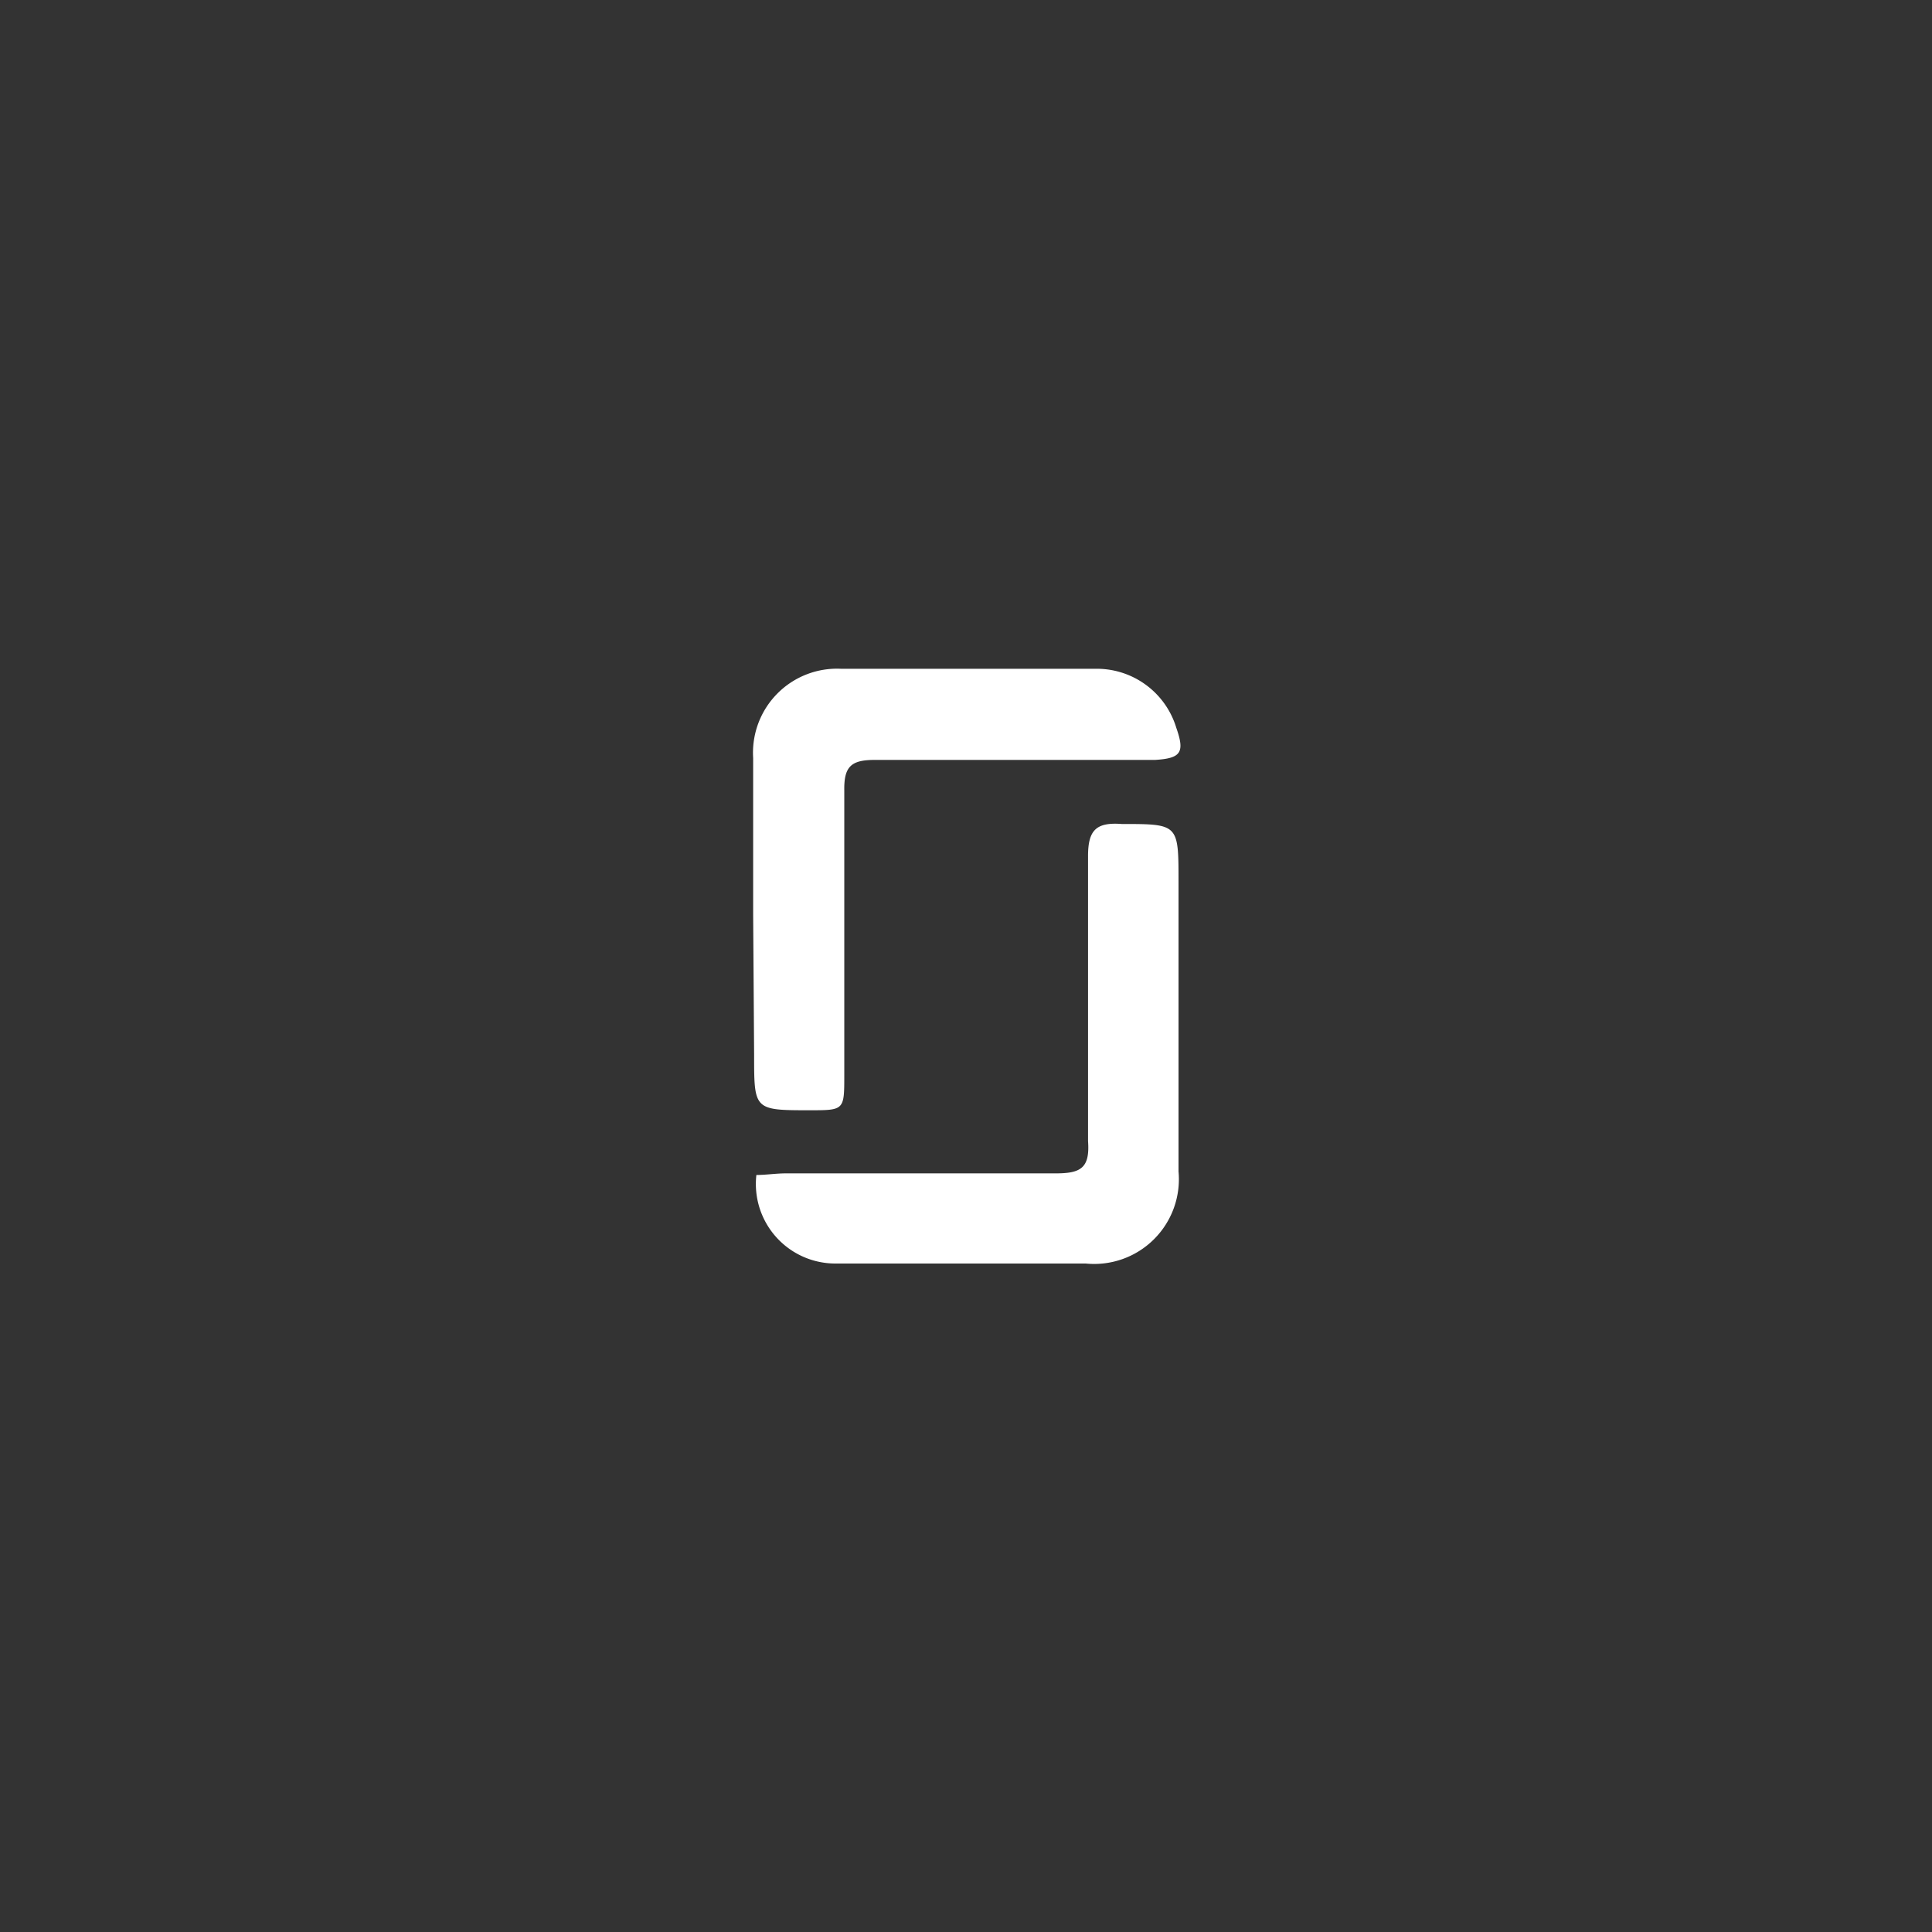 <svg id="f847dc2e-56e3-4202-be26-7eaf1043c996" data-name="Layer 1" xmlns="http://www.w3.org/2000/svg" viewBox="0 0 60 60"><rect x="0" y="0" width="60" height="60" fill="#333333" stroke="none"/><title>glassdoor-icon</title><path d="M23.39,28.4c0-1.62,0-3.24,0-4.86a2.61,2.61,0,0,1,2.74-2.77H34a2.58,2.58,0,0,1,2.53,1.83c.27.77.15.95-.66,1-2.9,0-5.81,0-8.71,0-.73,0-.95.21-.94.94,0,2.95,0,5.9,0,8.85,0,1.08,0,1.09-1.05,1.09-1.75,0-1.75,0-1.75-1.71Z" fill="#fff"/><path d="M23.49,36.49c.3,0,.61-.05.92-.05,2.79,0,5.59,0,8.38,0,.78,0,1.06-.17,1-1,0-3,0-5.9,0-8.85,0-.81.25-1.06,1.05-1,1.76,0,1.76,0,1.76,1.79v9a2.63,2.63,0,0,1-2.88,2.86c-2.58,0-5.17,0-7.75,0A2.47,2.47,0,0,1,23.49,36.49Z" fill="#fff"/></svg>